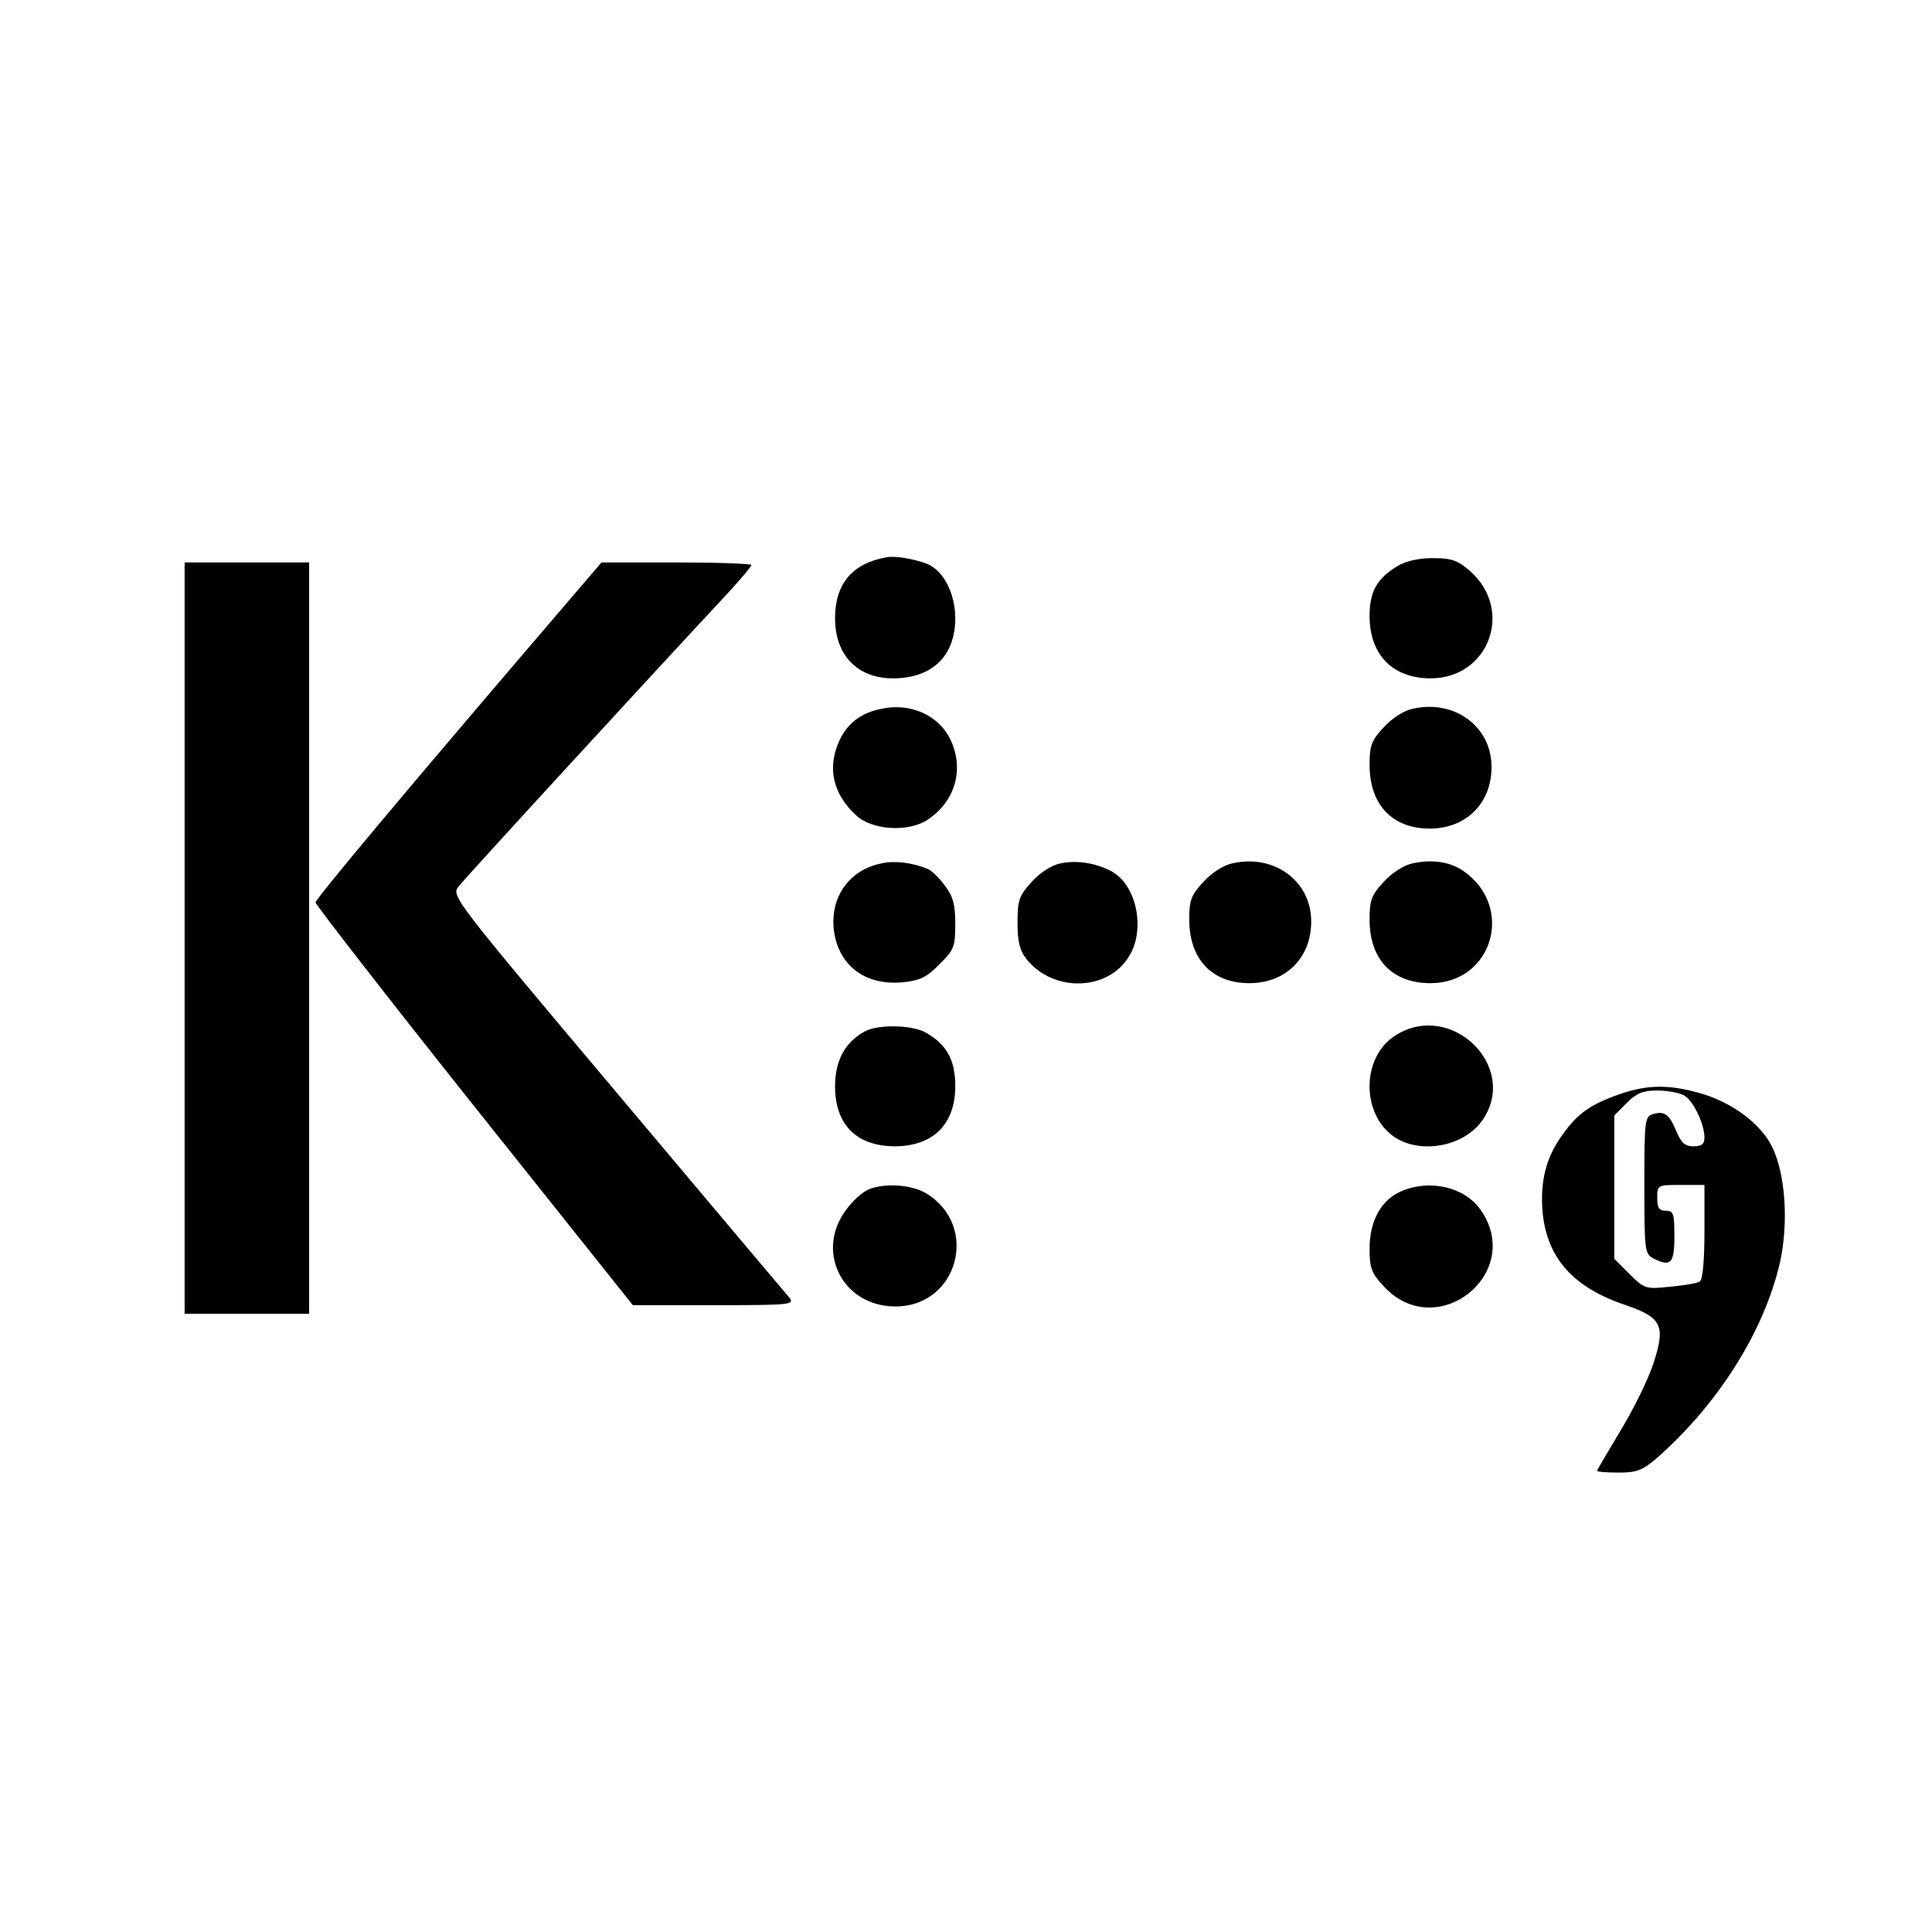 <?xml version="1.0" standalone="no"?>
<!DOCTYPE svg PUBLIC "-//W3C//DTD SVG 20010904//EN"
 "http://www.w3.org/TR/2001/REC-SVG-20010904/DTD/svg10.dtd">
<svg version="1.0" xmlns="http://www.w3.org/2000/svg"
 width="450pt" height="450pt" viewBox="0 0 450 450"
 preserveAspectRatio="xMidYMid meet">
<g transform="translate(0,450) scale(0.1,-0.1)"
fill="#000000" stroke="none">
<path d="M2065 3202 c-80 -14 -120 -62 -120 -142 0 -86 52 -140 135 -140 91 0
145 52 145 140 0 57 -27 110 -64 126 -30 12 -76 20 -96 16z"/>
<path d="M3254 3181 c-47 -29 -64 -59 -64 -116 0 -90 54 -145 142 -145 136 0
195 159 92 250 -29 25 -43 30 -87 30 -34 0 -63 -7 -83 -19z"/>
<path d="M430 2315 l0 -875 145 0 145 0 0 875 0 875 -145 0 -145 0 0 -875z"/>
<path d="M1288 3058 c-352 -411 -553 -652 -553 -660 0 -5 166 -219 369 -474
l370 -464 189 0 c176 0 188 1 176 17 -8 9 -188 223 -401 476 -383 455 -387
460 -370 482 15 20 469 514 625 681 31 34 57 64 57 68 0 3 -79 6 -175 6 l-174
0 -113 -132z"/>
<path d="M2053 2849 c-47 -9 -78 -33 -97 -72 -30 -64 -17 -125 38 -176 36 -34
118 -40 164 -12 66 42 89 118 56 188 -27 57 -94 87 -161 72z"/>
<path d="M3290 2849 c-20 -4 -48 -22 -67 -43 -29 -31 -33 -43 -33 -88 0 -92
53 -148 140 -148 84 0 143 58 144 141 2 95 -85 161 -184 138z"/>
<path d="M2053 2489 c-75 -15 -119 -78 -111 -154 10 -83 72 -131 160 -123 41
4 57 12 86 42 34 33 37 41 37 94 0 45 -5 64 -24 89 -13 18 -31 35 -40 39 -36
15 -78 20 -108 13z"/>
<path d="M2470 2489 c-21 -4 -48 -22 -67 -43 -29 -32 -33 -42 -33 -95 0 -44 5
-65 21 -85 62 -78 190 -75 239 7 39 63 17 167 -42 198 -36 19 -80 26 -118 18z"/>
<path d="M2870 2489 c-20 -4 -48 -22 -67 -43 -29 -31 -33 -43 -33 -88 0 -92
53 -148 140 -148 84 0 143 58 144 141 2 95 -85 161 -184 138z"/>
<path d="M3290 2489 c-20 -4 -48 -22 -67 -43 -29 -31 -33 -43 -33 -88 0 -93
53 -148 142 -148 144 0 197 177 77 261 -31 22 -74 28 -119 18z"/>
<path d="M2013 2097 c-45 -25 -68 -68 -68 -127 0 -89 49 -139 138 -140 90 0
142 51 142 140 0 60 -19 96 -67 124 -31 19 -114 21 -145 3z"/>
<path d="M3253 2090 c-87 -52 -83 -198 6 -245 65 -33 158 -10 196 49 81 123
-74 274 -202 196z"/>
<path d="M3774 1952 c-69 -24 -99 -45 -134 -94 -39 -53 -53 -109 -47 -181 10
-107 71 -176 194 -217 84 -29 93 -48 64 -136 -12 -37 -47 -108 -77 -157 -29
-49 -54 -90 -54 -93 0 -2 22 -4 50 -4 41 0 55 5 87 32 145 127 252 297 289
458 20 91 13 204 -18 268 -26 54 -94 105 -169 126 -71 20 -121 20 -185 -2z
m148 -3 c21 -11 48 -66 48 -99 0 -15 -7 -20 -26 -20 -19 0 -28 8 -39 34 -17
41 -28 49 -55 41 -19 -6 -20 -15 -20 -165 0 -147 1 -160 19 -170 42 -22 51
-14 51 50 0 53 -2 60 -20 60 -16 0 -20 7 -20 30 0 30 1 30 55 30 l55 0 0 -109
c0 -67 -4 -112 -11 -116 -6 -4 -37 -9 -69 -12 -57 -6 -60 -5 -95 30 l-35 35 0
167 0 167 29 29 c23 23 38 29 71 29 23 0 50 -5 62 -11z"/>
<path d="M2024 1730 c-11 -4 -33 -22 -47 -40 -82 -97 -19 -233 109 -233 145 0
196 187 72 263 -34 21 -96 25 -134 10z"/>
<path d="M3263 1725 c-46 -20 -73 -69 -73 -133 0 -45 4 -57 33 -88 123 -134
330 31 225 179 -38 53 -119 71 -185 42z"/>
</g>
</svg>
